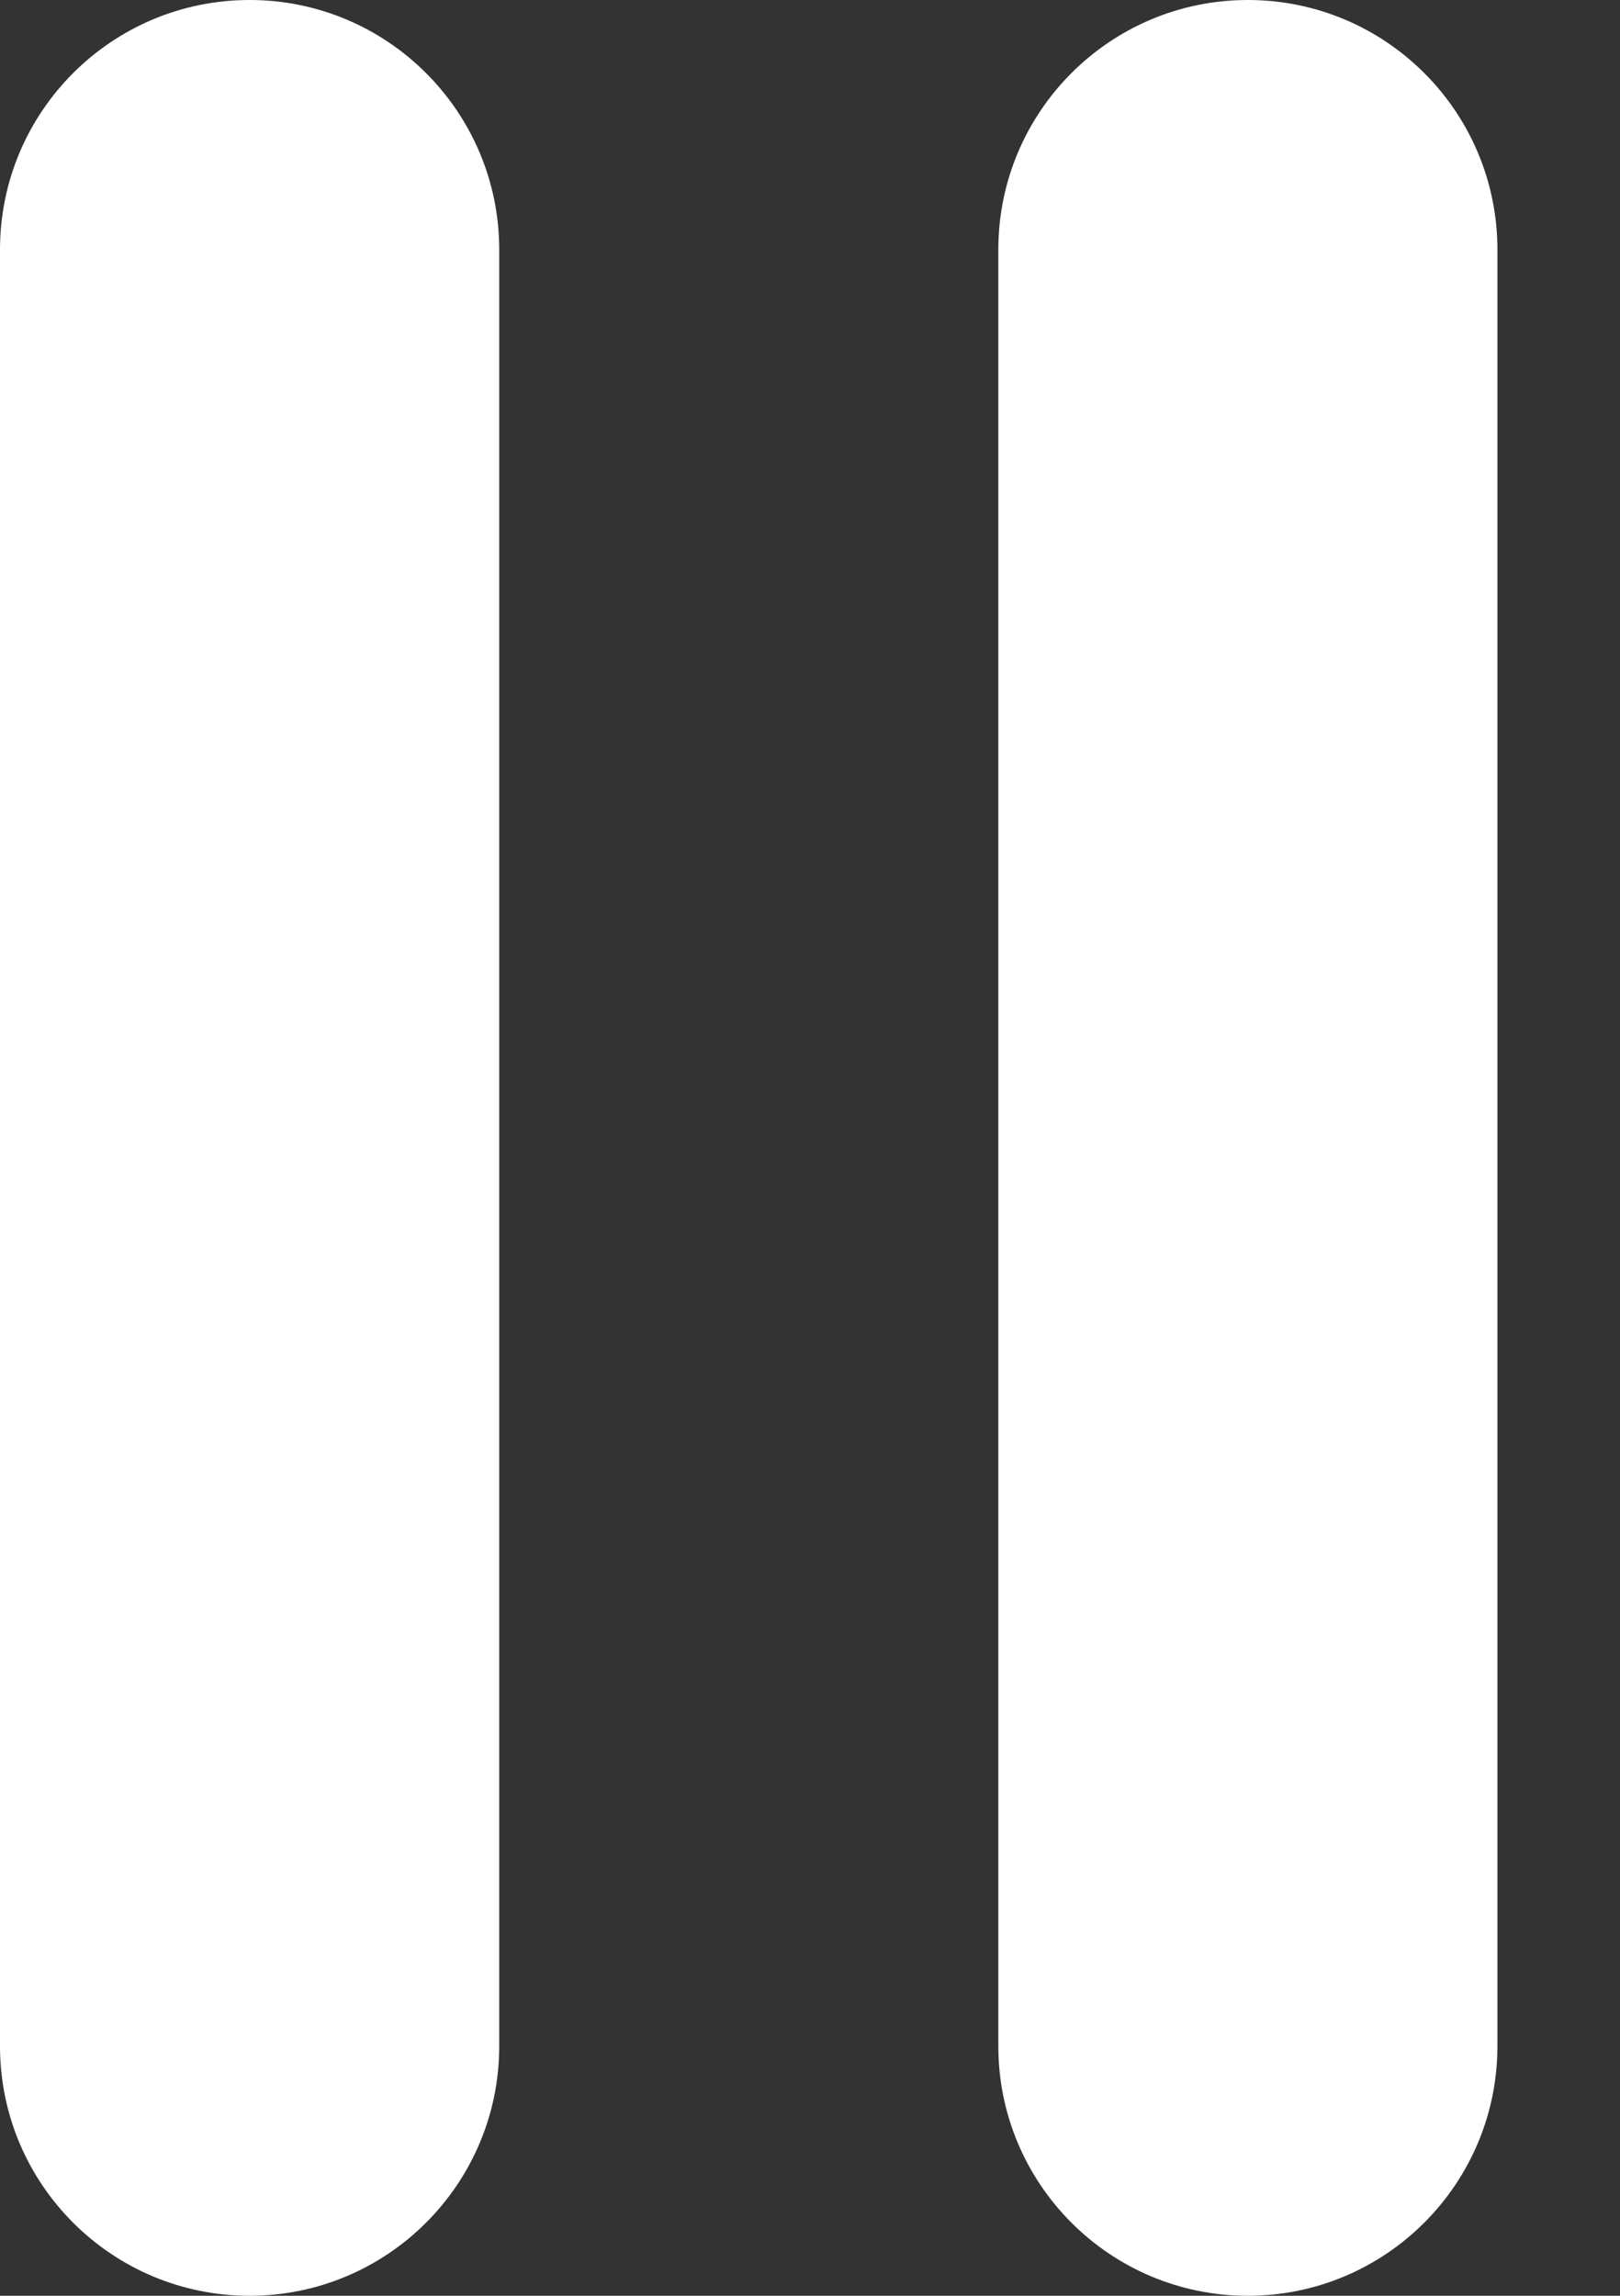 <svg width="12" height="17" viewBox="0 0 12 17" fill="none" xmlns="http://www.w3.org/2000/svg">
<rect x="0" y="0" width="12" height="17" fill="#333333" stroke="none"/>
<path d="M1.849 17C0.827 17 0 16.172 0 15.151V1.849C0 0.828 0.827 0 1.849 0C2.87 0 3.698 0.828 3.698 1.849V15.151C3.698 16.172 2.87 17 1.849 17Z" fill="white"/>
<path d="M9.243 17C8.222 17 7.395 16.172 7.395 15.151V1.849C7.395 0.828 8.222 0 9.243 0C10.265 0 11.092 0.828 11.092 1.849V15.151C11.092 16.172 10.264 17 9.243 17Z" fill="white"/>
</svg>
